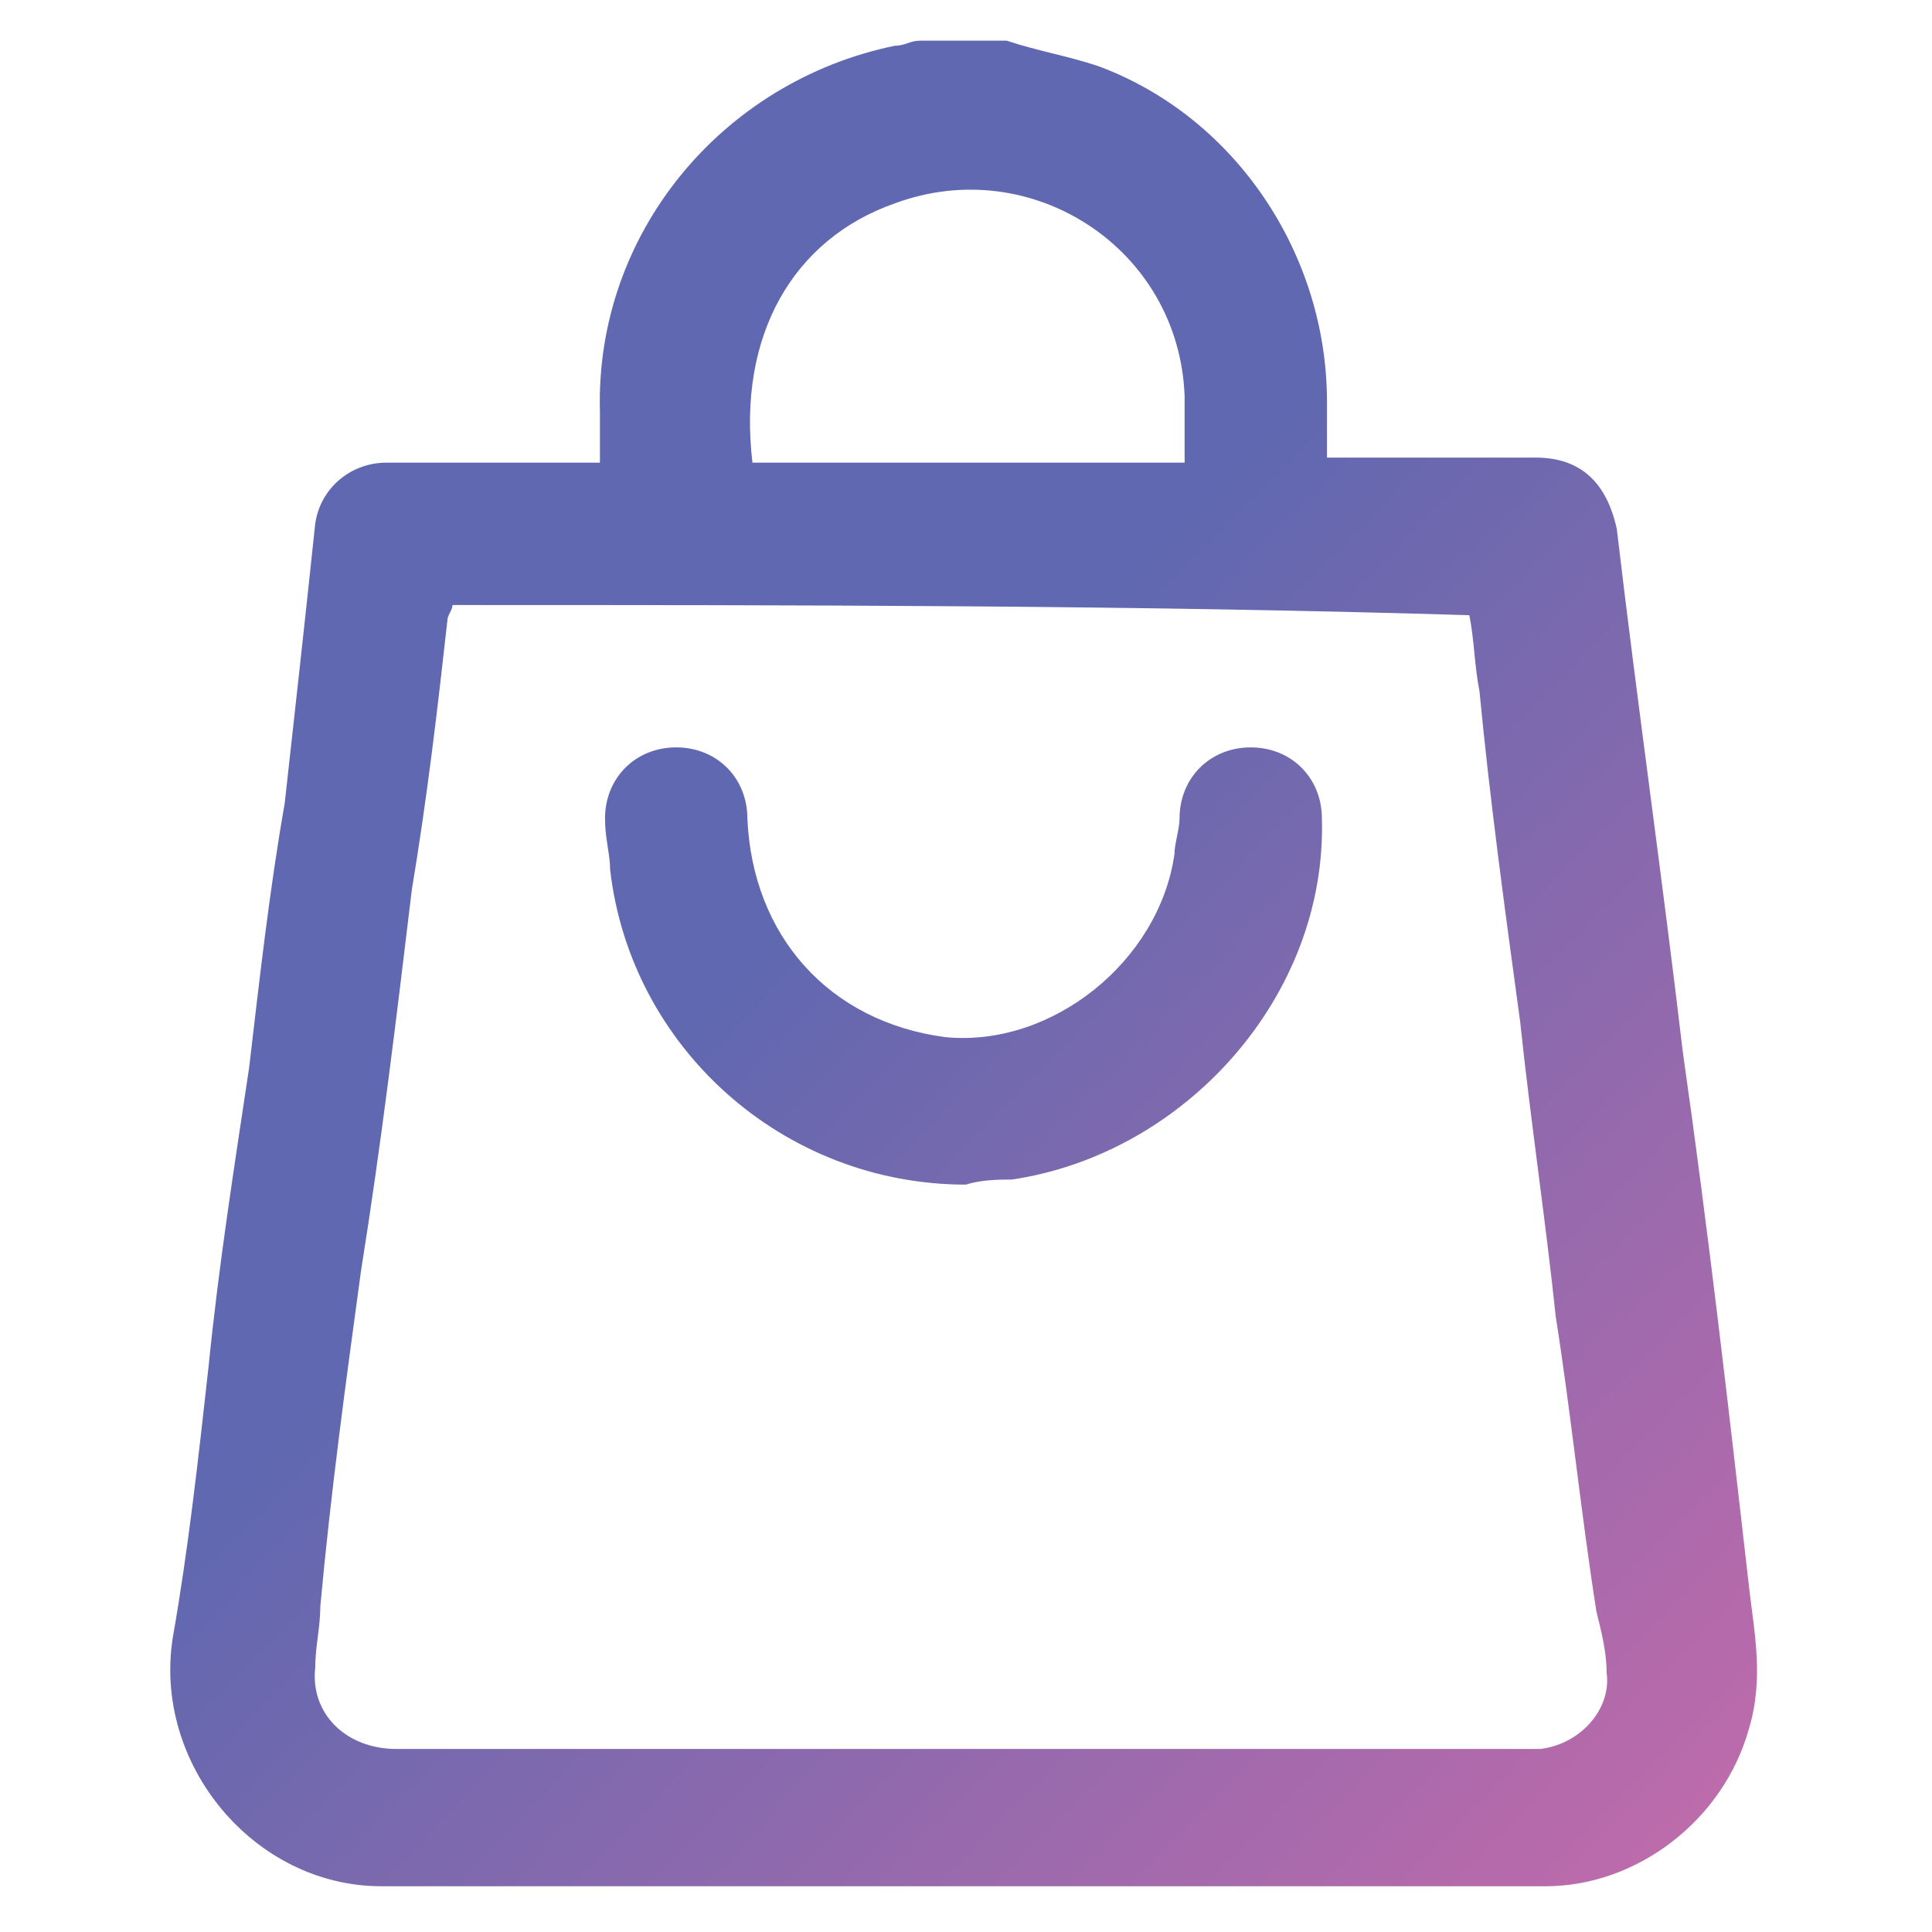 <?xml version="1.0" encoding="utf-8"?>
<!-- Generator: Adobe Illustrator 24.0.1, SVG Export Plug-In . SVG Version: 6.00 Build 0)  -->
<svg version="1.1" id="Layer_1" xmlns="http://www.w3.org/2000/svg" xmlns:xlink="http://www.w3.org/1999/xlink" x="0px" y="0px"
	 viewBox="0 0 38 38" style="enable-background:new 0 0 38 38;" xml:space="preserve">
<style type="text/css">
	.st0{fill:url(#SVGID_1_);}
	.st1{fill:url(#SVGID_2_);}
</style>
<linearGradient id="SVGID_1_" gradientUnits="userSpaceOnUse" x1="34.98" y1="39.308" x2="14.286" y2="19.049">
	<stop  offset="0" style="stop-color:#CA6BAA"/>
	<stop  offset="1" style="stop-color:#5F68B0"/>
</linearGradient>
<path class="st0" d="M19.8,0.8C20.4,1,21,1.1,21.6,1.3c2.7,1,4.5,3.7,4.5,6.6c0,0.4,0,0.7,0,1.1c0.1,0,0.3,0,0.4,0
	c1.2,0,2.5,0,3.7,0c0.9,0,1.4,0.5,1.6,1.4c0.4,3.4,0.9,6.9,1.3,10.3c0.5,3.5,0.9,7,1.3,10.5c0.1,0.9,0.3,1.8,0,2.8
	c-0.5,1.8-2.2,3.1-4,3.1c-7.6,0-15.3,0-22.9,0c-2.5,0-4.5-2.4-4.1-4.9c0.3-1.7,0.5-3.5,0.7-5.3c0.2-2,0.5-3.9,0.8-5.9
	c0.2-1.7,0.4-3.5,0.7-5.2C5.8,14,6,12.2,6.2,10.3c0.1-0.7,0.7-1.2,1.4-1.2c1.3,0,2.6,0,3.8,0c0.1,0,0.3,0,0.4,0c0-0.3,0-0.7,0-1
	c-0.1-3.5,2.4-6.5,5.8-7.2c0.2,0,0.3-0.1,0.5-0.1C18.7,0.8,19.3,0.8,19.8,0.8z M8.9,11.9c0,0.1-0.1,0.2-0.1,0.3
	c-0.2,1.8-0.4,3.5-0.7,5.3c-0.3,2.5-0.6,5-1,7.5c-0.3,2.2-0.6,4.4-0.8,6.6c0,0.4-0.1,0.8-0.1,1.2c-0.1,0.9,0.6,1.6,1.6,1.6
	c7.4,0,14.9,0,22.3,0c0.1,0,0.2,0,0.2,0c0.8-0.1,1.4-0.8,1.3-1.5c0-0.4-0.1-0.8-0.2-1.2c-0.3-1.9-0.5-3.9-0.8-5.8
	c-0.2-1.9-0.5-3.9-0.7-5.8c-0.3-2.2-0.6-4.4-0.8-6.5c-0.1-0.5-0.1-1-0.2-1.5C22.3,11.9,15.6,11.9,8.9,11.9z M23.3,9.1
	c0-0.4,0-0.8,0-1.3c-0.1-2.9-3-4.8-5.7-3.8c-2,0.7-3.1,2.6-2.8,5.1C17.6,9.1,20.4,9.1,23.3,9.1z"/>
<linearGradient id="SVGID_2_" gradientUnits="userSpaceOnUse" x1="38.139" y1="36.081" x2="17.445" y2="15.823">
	<stop  offset="0" style="stop-color:#CA6BAA"/>
	<stop  offset="1" style="stop-color:#5F68B0"/>
</linearGradient>
<path class="st1" d="M19,23.3c-3.6,0-6.6-2.7-7-6.2c0-0.3-0.1-0.6-0.1-1c0-0.8,0.6-1.4,1.4-1.4c0.8,0,1.4,0.6,1.4,1.4
	c0.1,2.3,1.6,4,3.9,4.3c2.1,0.2,4.2-1.5,4.5-3.6c0-0.2,0.1-0.5,0.1-0.7c0-0.8,0.6-1.4,1.4-1.4c0.8,0,1.4,0.6,1.4,1.4
	c0.1,3.5-2.7,6.6-6.1,7.1C19.7,23.2,19.3,23.2,19,23.3z"/>
</svg>
